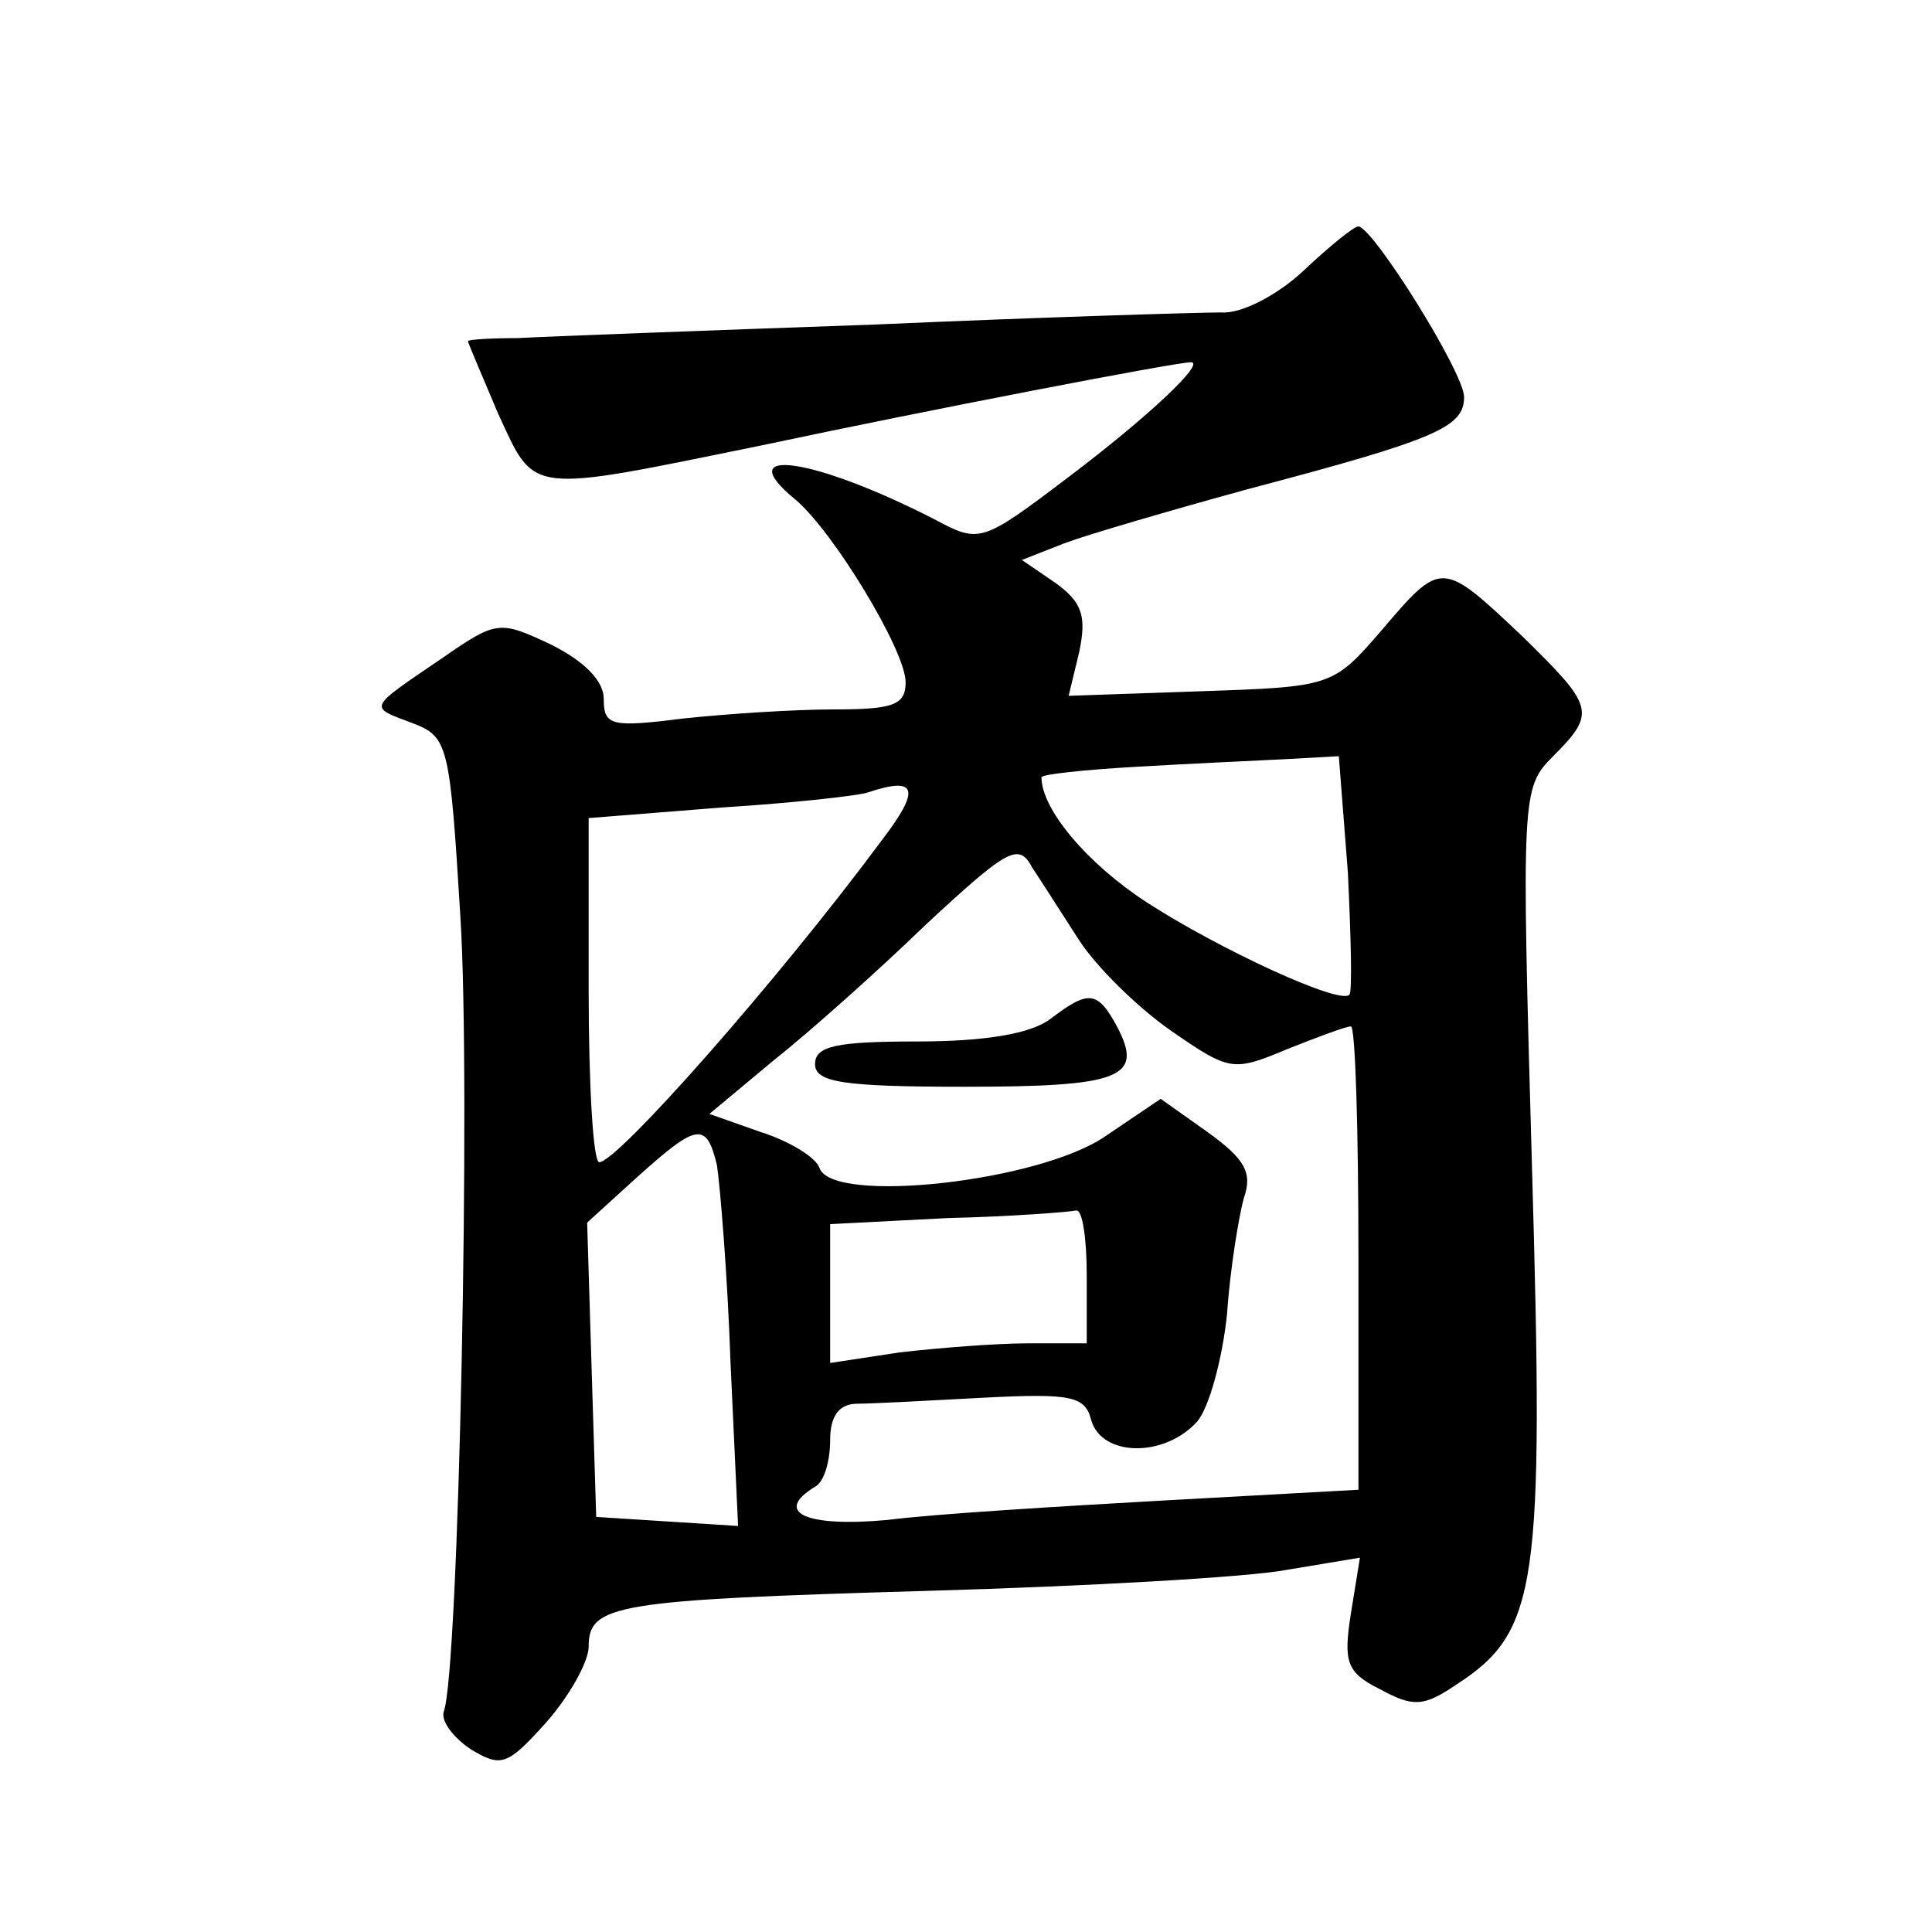 <?xml version="1.0" standalone="no"?>
<!DOCTYPE svg PUBLIC "-//W3C//DTD SVG 20010904//EN"
 "http://www.w3.org/TR/2001/REC-SVG-20010904/DTD/svg10.dtd">
<svg version="1.0" xmlns="http://www.w3.org/2000/svg"
 width="128pt" height="128pt" viewBox="0 0 128 128"
 preserveAspectRatio="xMidYMid meet">
<g transform="translate(0,128) scale(0.1,-0.1)"
fill="#0" stroke="none">
<path d="M864 1101 c-17 -16 -41 -29 -55 -28 -13 0 -116 -3 -229 -8 -113 -4 -220
-8 -237 -9 -18 0 -33 -1 -33 -2 0 -1 9 -22 20 -48 25 -54 18 -53 175 -21 108 23
274 55 284 55 10 0 -28 -36 -81 -76 -58 -44 -59 -44 -89 -28 -80 41 -136 49 -92
13 25 -21 73 -100 73 -121 0 -15 -8 -18 -47 -18 -27 0 -72 -3 -100 -6 -48 -6 -53
-5 -53 13 0 12 -13 25 -35 36 -34 16 -36 16 -72 -9 -50 -34 -49 -32 -20 -43 24
-9 25 -14 32 -128 7 -110 -1 -501 -11 -527 -2 -6 6 -17 18 -25 20 -12 24 -11 50
18 15 17 28 40 28 50 0 28 17 31 224 37 105 3 213 9 239 14 l48 8 -6 -37 c-5 -32
-3 -39 19 -50 22 -12 29 -12 51 3 54 35 58 65 50 342 -7 248 -7 252 14 273 29 29
27 33 -21 80 -53 50 -53 50 -93 3 -32 -37 -33 -37 -120 -40 l-87 -3 7 29 c5 24
2 33 -16 46 l-22 15 28 11 c16 6 71 22 122 36 125 33 143 41 143 61 0 16 -60 112
-70 113 -3 0 -19 -13 -36 -29z m29 -399 c2 -42 3 -79 1 -81 -6 -7 -86 30 -134 61
-40 26 -70 62 -70 83 0 2 28 5 63 7 34 2 78 4 98 5 l36 2 6 -77z m-309 21 c-69
-93 -175 -213 -187 -213 -4 0 -7 51 -7 114 l0 114 88 7 c48 3 92 8 97 10 33 11
35 2 9 -32z m131 -66 c11 -17 38 -44 61 -60 39 -27 41 -27 77 -12 20 8 39 15 42
15 3 0 5 -69 5 -154 l0 -153 -127 -7 c-71 -4 -154 -9 -185 -13 -54 -5 -76 5 -48
22 6 3 10 17 10 31 0 16 6 24 18 24 9 0 47 2 84 4 58 3 67 1 71 -15 7 -24 48 -25
70 -1 8 9 17 42 20 72 2 30 8 65 11 76 6 17 1 26 -24 44 l-31 22 -37 -25 c-44 -30
-180 -45 -189 -21 -2 7 -20 18 -39 24 l-34 12 42 35 c24 19 70 60 102 91 54 50
61 54 70 37 6 -9 20 -31 31 -48z m-240 -149 c2 -13 7 -72 9 -131 l5 -108 -47 3
-47 3 -3 97 -3 98 33 30 c40 36 46 37 53 8z m245 -73 l0 -45 -39 0 c-21 0 -59 -3
-85 -6 l-46 -7 0 46 0 46 78 4 c42 1 80 4 85 5 4 1 7 -18 7 -43z M696 605 c-13
-10 -44 -15 -88 -15 -54 0 -68 -3 -68 -15 0 -12 18 -15 99 -15 104 0 119 6 101
40 -13 24 -19 24 -44 5z"/>
</g>
</svg>
